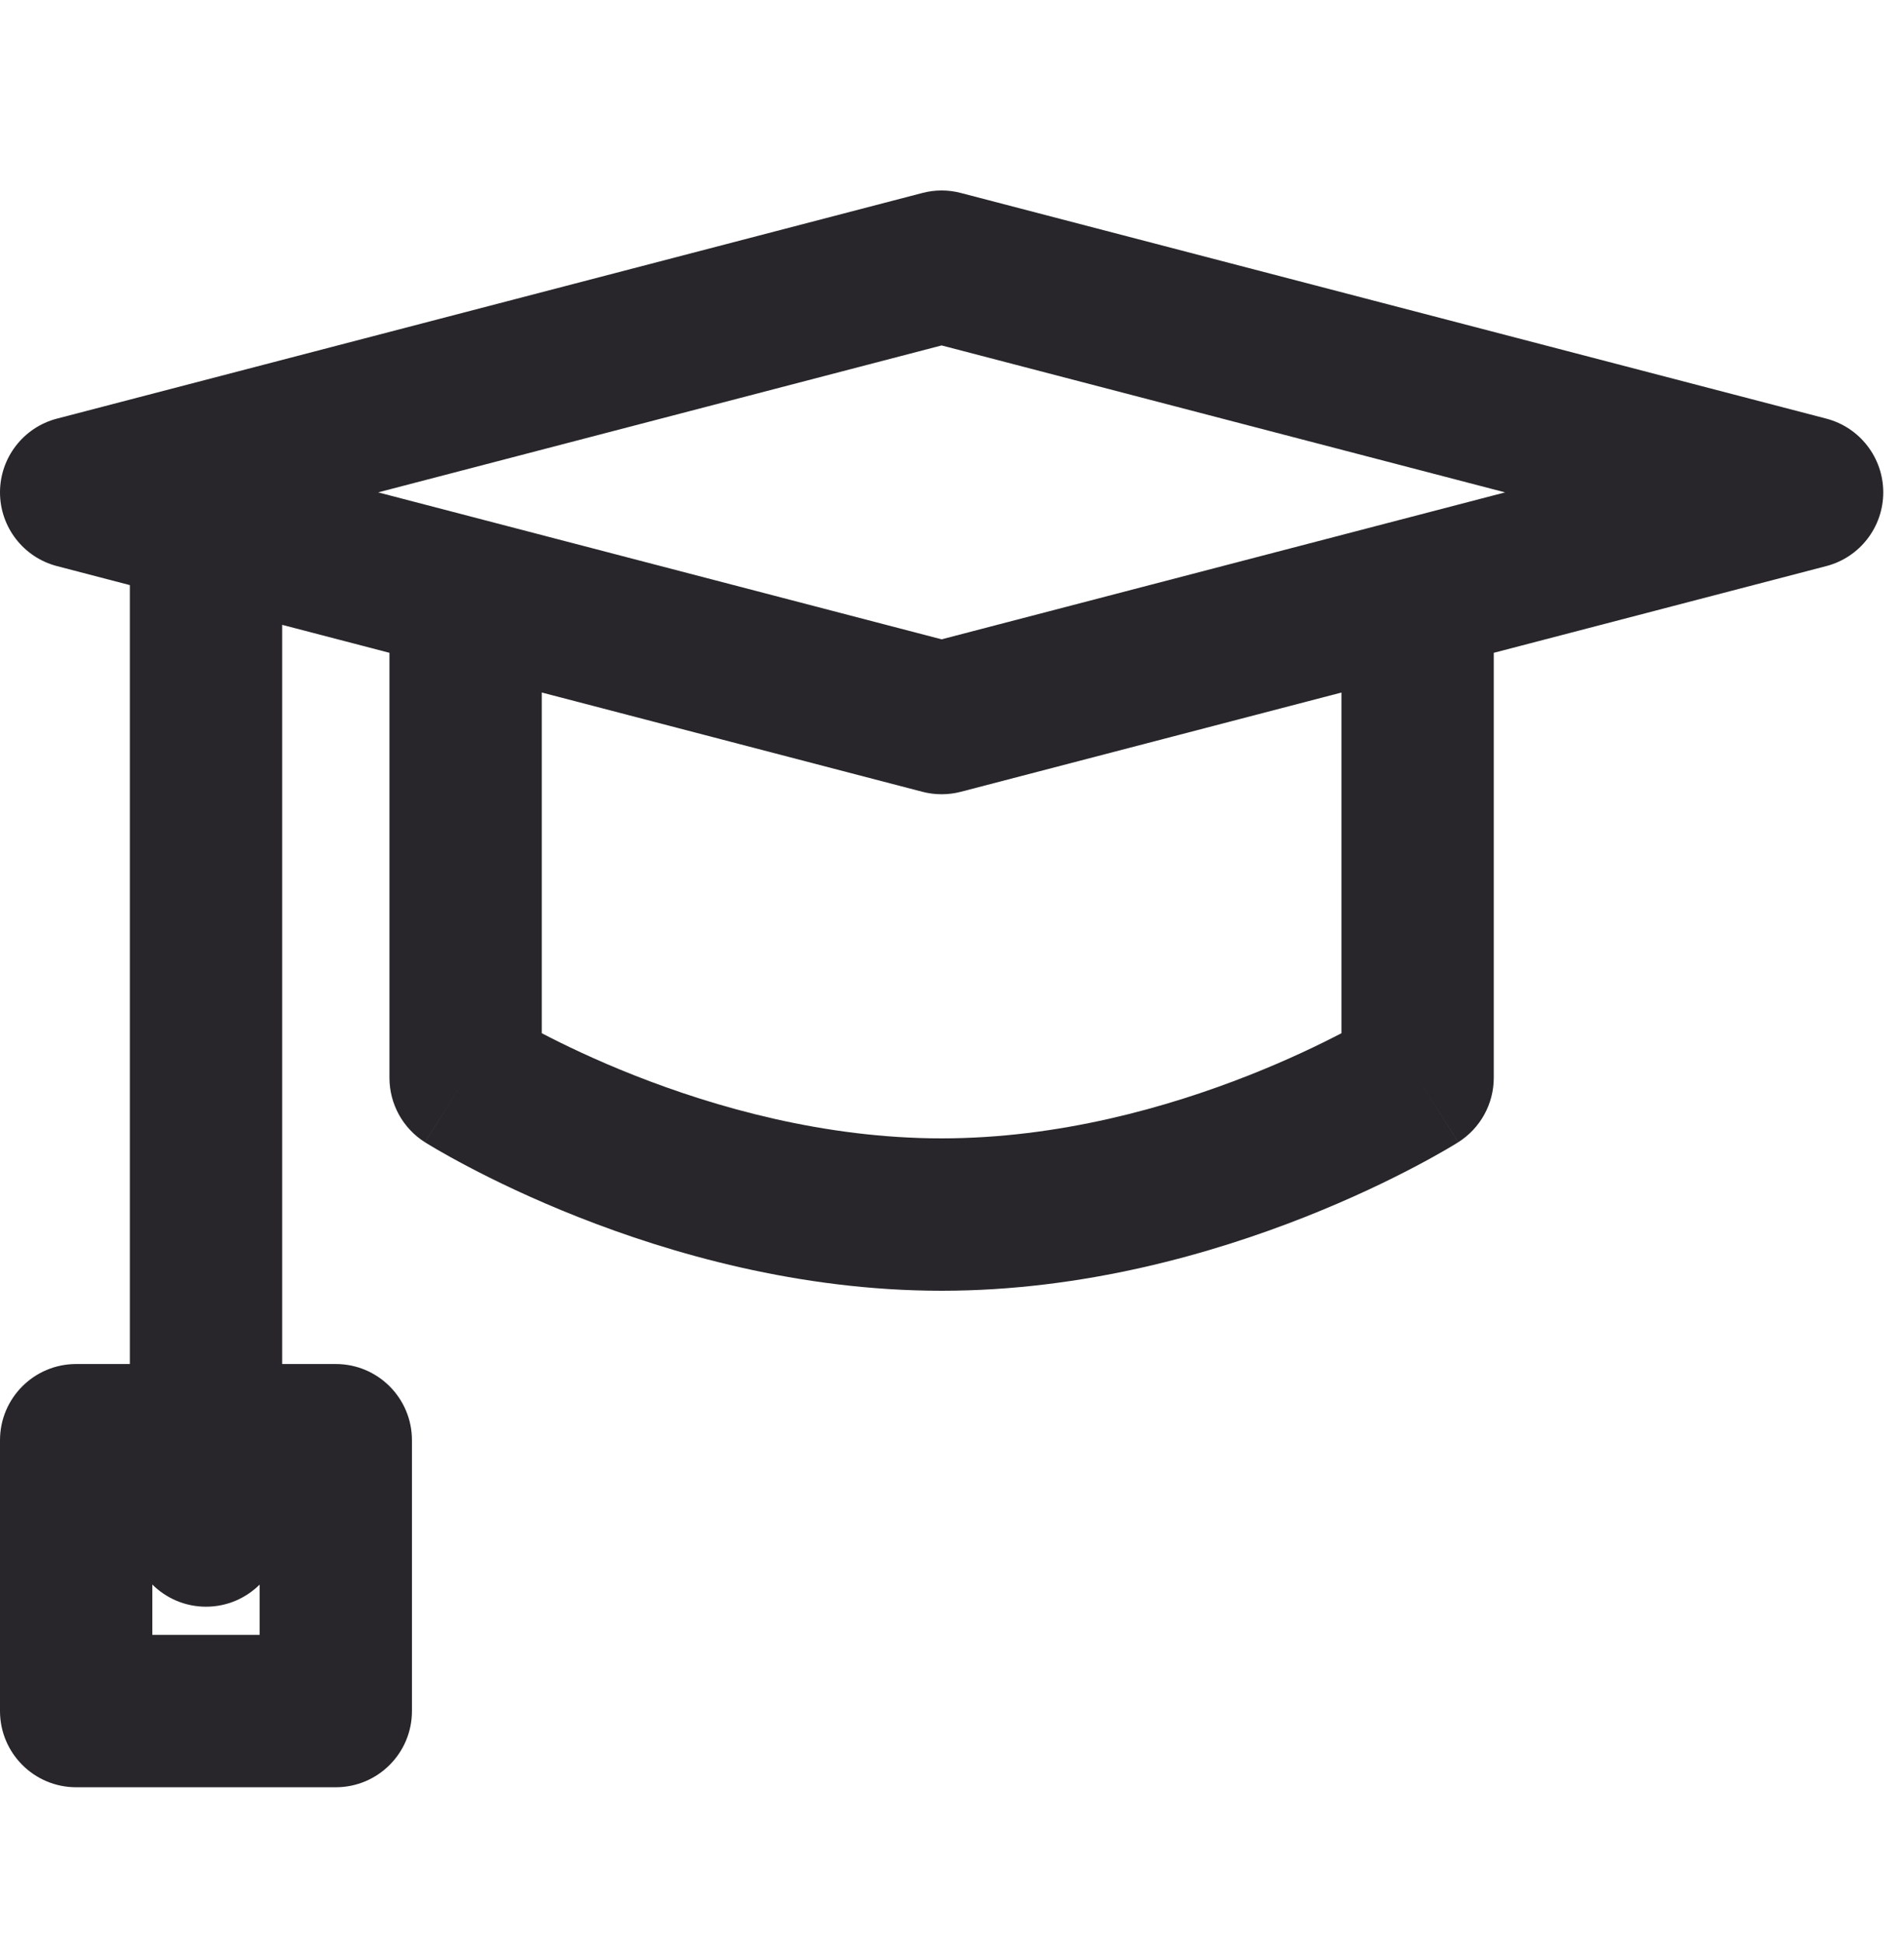 <svg width="50" height="51" viewBox="0 0 50 51" fill="none" xmlns="http://www.w3.org/2000/svg">
<path fill-rule="evenodd" clip-rule="evenodd" d="M25.232 5.065C24.901 4.978 24.554 4.978 24.223 5.065L1.496 10.988C0.615 11.218 0 12.013 0 12.924C0 13.834 0.615 14.63 1.496 14.859L3.41 15.358V35.803H2C0.895 35.803 0 36.699 0 37.803V44.912C0 46.016 0.895 46.912 2 46.912H8.818C9.923 46.912 10.818 46.016 10.818 44.912V37.803C10.818 36.699 9.923 35.803 8.818 35.803H7.41V16.401L10.227 17.135V28.29C10.227 28.976 10.578 29.614 11.158 29.981L12.227 28.29C11.158 29.981 11.159 29.981 11.159 29.981L11.163 29.984L11.17 29.988L11.189 30L11.212 30.014L11.254 30.04C11.307 30.072 11.383 30.117 11.478 30.173C11.669 30.284 11.943 30.438 12.289 30.62C12.981 30.985 13.971 31.465 15.185 31.945C17.599 32.898 20.982 33.88 24.727 33.88C28.471 33.88 31.855 32.898 34.268 31.945C35.482 31.465 36.472 30.985 37.164 30.62C37.511 30.438 37.784 30.284 37.975 30.173C38.071 30.117 38.146 30.072 38.2 30.04C38.226 30.023 38.248 30.01 38.264 30L38.283 29.988L38.29 29.984L38.294 29.981C38.294 29.981 38.295 29.981 37.227 28.29L38.295 29.981C38.875 29.614 39.227 28.976 39.227 28.29V17.135L47.959 14.859C48.84 14.63 49.455 13.834 49.455 12.924C49.455 12.013 48.84 11.218 47.959 10.988L25.232 5.065ZM4 41.591C4.362 41.95 4.86 42.173 5.41 42.173C5.959 42.173 6.457 41.951 6.818 41.593V42.912H4V41.591ZM35.227 18.178L25.232 20.783C24.901 20.869 24.554 20.869 24.223 20.783L14.227 18.177V27.12C14.81 27.424 15.64 27.824 16.654 28.224C18.786 29.066 21.653 29.88 24.727 29.88C27.8 29.88 30.667 29.066 32.799 28.224C33.813 27.824 34.643 27.424 35.227 27.12V18.178ZM24.727 16.781L9.93 12.924L24.727 9.067L39.525 12.924L24.727 16.781Z" fill="#28262B"/>
</svg>

